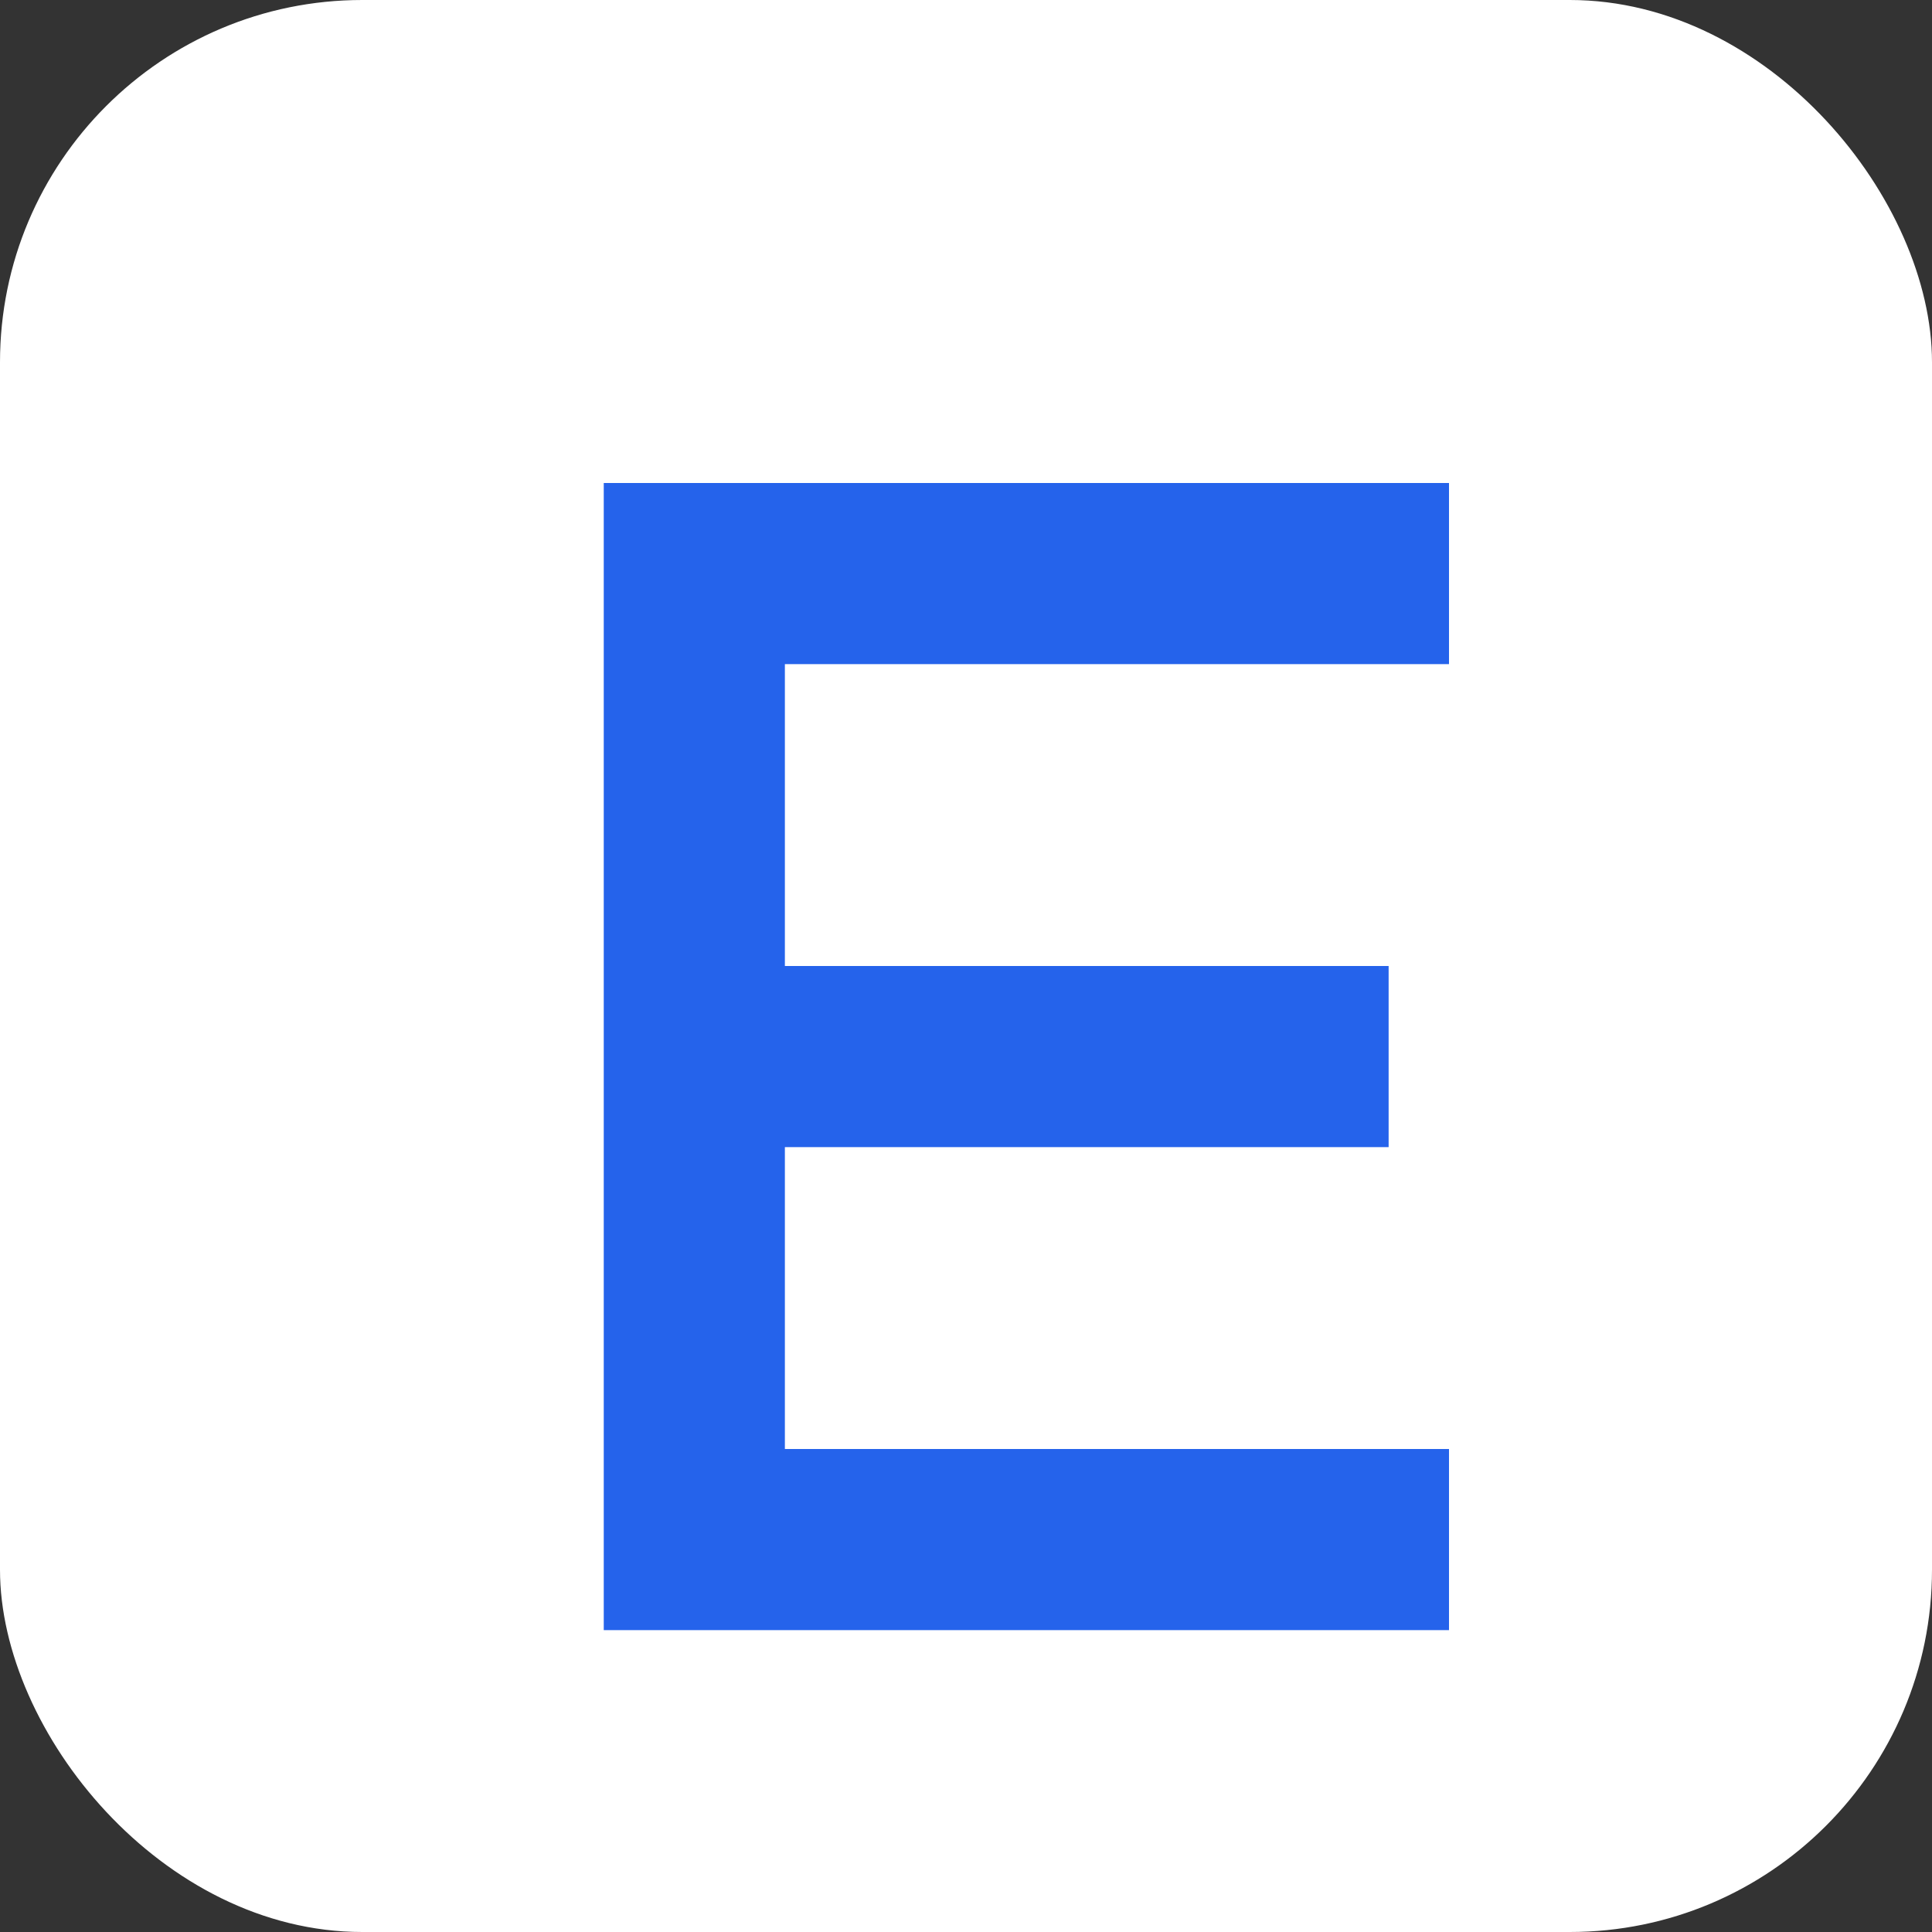 <svg xmlns="http://www.w3.org/2000/svg" viewBox="0 0 64 64">
  <rect x="0" y="0" width="64" height="64" fill="#333333" stroke="none"/>
  <rect width="64" height="64" rx="12" fill="#ffffff" />
  <path
    fill="#2563eb"
    d="M20 16h28v6H26v10h20v6H26v10h22v6H20z"
  />
</svg>
